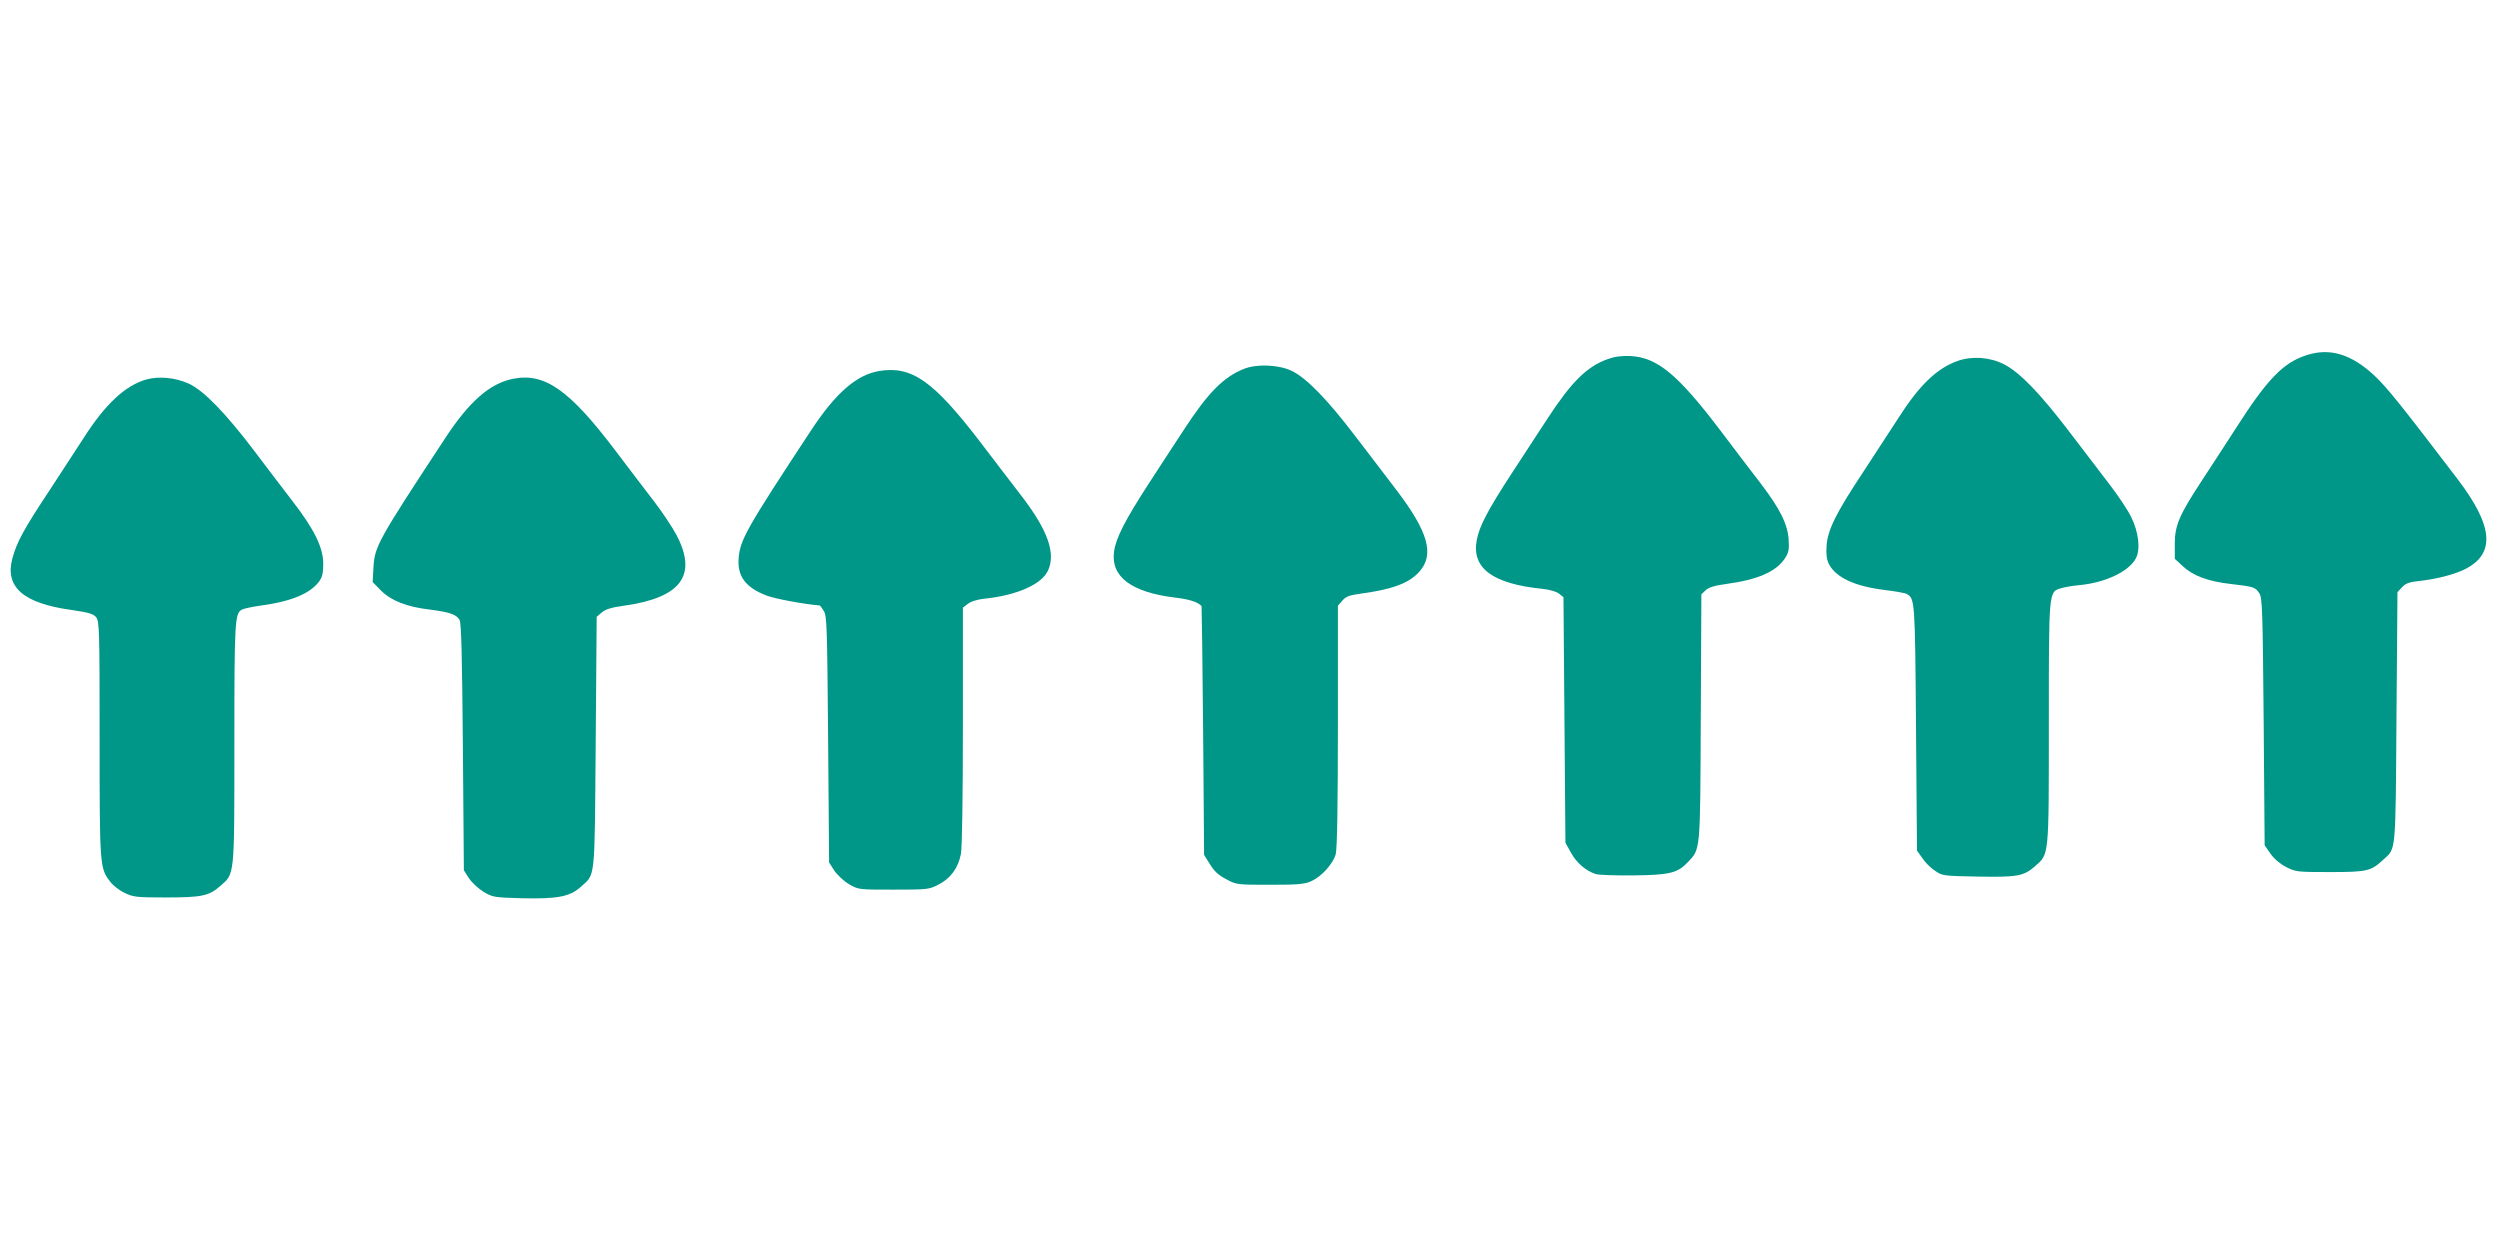 <?xml version="1.0" standalone="no"?>
<!DOCTYPE svg PUBLIC "-//W3C//DTD SVG 20010904//EN"
 "http://www.w3.org/TR/2001/REC-SVG-20010904/DTD/svg10.dtd">
<svg version="1.0" xmlns="http://www.w3.org/2000/svg"
 width="1280pt" height="640pt" viewBox="0 0 1280 640"
 preserveAspectRatio="xMidYMid meet">
<g transform="translate(0,640) scale(0.1,-0.1)"
fill="#009688" stroke="none">
<path d="M11808 4581 c-120 -39 -201 -124 -365 -381 -55 -85 -132 -204 -171
-263 -113 -172 -137 -227 -137 -320 l0 -78 41 -38 c52 -49 130 -78 246 -91
119 -14 125 -16 146 -48 15 -24 17 -82 22 -658 l5 -632 30 -43 c18 -26 50 -53
80 -68 48 -25 56 -26 225 -26 190 0 210 5 273 64 65 59 62 23 67 728 l5 641
23 25 c18 20 38 27 85 32 89 9 185 34 238 61 157 79 145 221 -39 462 -294 386
-360 467 -423 527 -119 112 -231 146 -351 106z"/>
<path d="M8233 4562 c-108 -38 -188 -118 -311 -307 -36 -55 -116 -178 -179
-274 -124 -190 -169 -275 -182 -346 -27 -144 80 -224 337 -250 37 -4 71 -14
85 -25 l22 -18 5 -629 5 -628 29 -52 c28 -51 76 -92 126 -108 14 -5 101 -8
193 -7 186 2 226 12 279 68 65 70 63 45 66 740 l3 631 22 21 c16 15 46 24 105
32 161 22 254 62 300 130 20 30 23 45 20 96 -5 80 -44 159 -145 291 -43 56
-138 180 -210 276 -214 281 -318 366 -453 374 -46 2 -80 -2 -117 -15z"/>
<path d="M10023 4552 c-107 -38 -197 -125 -305 -295 -35 -54 -114 -175 -176
-270 -143 -216 -185 -301 -190 -383 -3 -43 1 -70 12 -92 36 -69 132 -114 287
-133 52 -6 102 -15 111 -20 42 -23 43 -27 48 -684 l5 -630 27 -38 c14 -22 43
-51 65 -65 37 -26 42 -27 218 -30 201 -4 236 2 292 51 75 66 73 38 73 730 0
686 -1 676 62 695 18 6 60 13 93 16 133 12 256 70 291 138 24 46 14 134 -25
212 -16 33 -65 107 -108 163 -43 56 -137 179 -210 275 -149 195 -252 302 -333
343 -72 37 -164 43 -237 17z"/>
<path d="M6368 4511 c-103 -41 -183 -122 -303 -306 -40 -60 -122 -187 -184
-282 -120 -185 -168 -278 -177 -347 -18 -129 89 -209 315 -236 69 -8 113 -22
133 -43 1 -1 5 -288 8 -638 l5 -636 30 -48 c22 -36 45 -57 84 -77 52 -28 56
-28 225 -28 144 0 177 3 211 19 51 23 111 89 124 138 7 25 11 251 11 655 l0
617 23 26 c18 21 36 28 97 36 162 22 246 54 298 113 77 88 44 203 -116 414
-42 56 -137 179 -210 275 -145 191 -251 300 -328 338 -66 32 -179 37 -246 10z"/>
<path d="M4499 4500 c-114 -20 -220 -112 -344 -300 -334 -507 -365 -563 -373
-657 -8 -94 36 -152 145 -193 43 -16 186 -43 270 -50 2 0 11 -12 20 -27 17
-25 18 -76 23 -658 l5 -631 27 -42 c15 -22 49 -54 75 -69 48 -28 49 -28 228
-28 174 0 182 1 230 26 62 31 102 86 115 158 6 32 10 294 10 657 l0 603 25 19
c16 13 49 23 88 27 163 17 289 73 322 142 42 88 1 206 -132 380 -43 56 -140
182 -215 281 -240 313 -351 391 -519 362z"/>
<path d="M749 4457 c-108 -31 -210 -126 -321 -300 -35 -54 -114 -175 -176
-270 -129 -195 -165 -260 -188 -344 -41 -148 54 -232 302 -266 89 -13 112 -20
126 -37 17 -21 18 -64 18 -625 0 -651 1 -660 54 -729 14 -19 47 -45 73 -57 45
-22 60 -24 213 -24 183 0 220 8 277 58 75 66 73 39 73 728 0 631 2 669 39 688
9 5 54 15 100 21 153 21 249 61 295 123 16 22 21 43 21 91 0 82 -46 176 -155
317 -44 57 -133 174 -197 259 -148 195 -260 311 -337 346 -68 31 -153 39 -217
21z"/>
<path d="M2624 4460 c-116 -24 -220 -115 -339 -295 -353 -537 -367 -562 -373
-673 l-4 -72 43 -44 c54 -53 132 -83 249 -97 102 -13 137 -25 153 -53 9 -16
13 -184 17 -652 l5 -630 27 -42 c15 -22 49 -53 75 -69 46 -27 55 -28 194 -32
184 -4 246 8 301 57 78 70 72 22 78 740 l5 644 26 22 c19 17 50 26 115 35 291
41 376 155 268 361 -21 40 -73 118 -116 174 -43 56 -131 171 -195 256 -238
315 -365 404 -529 370z"/>
</g>
</svg>
